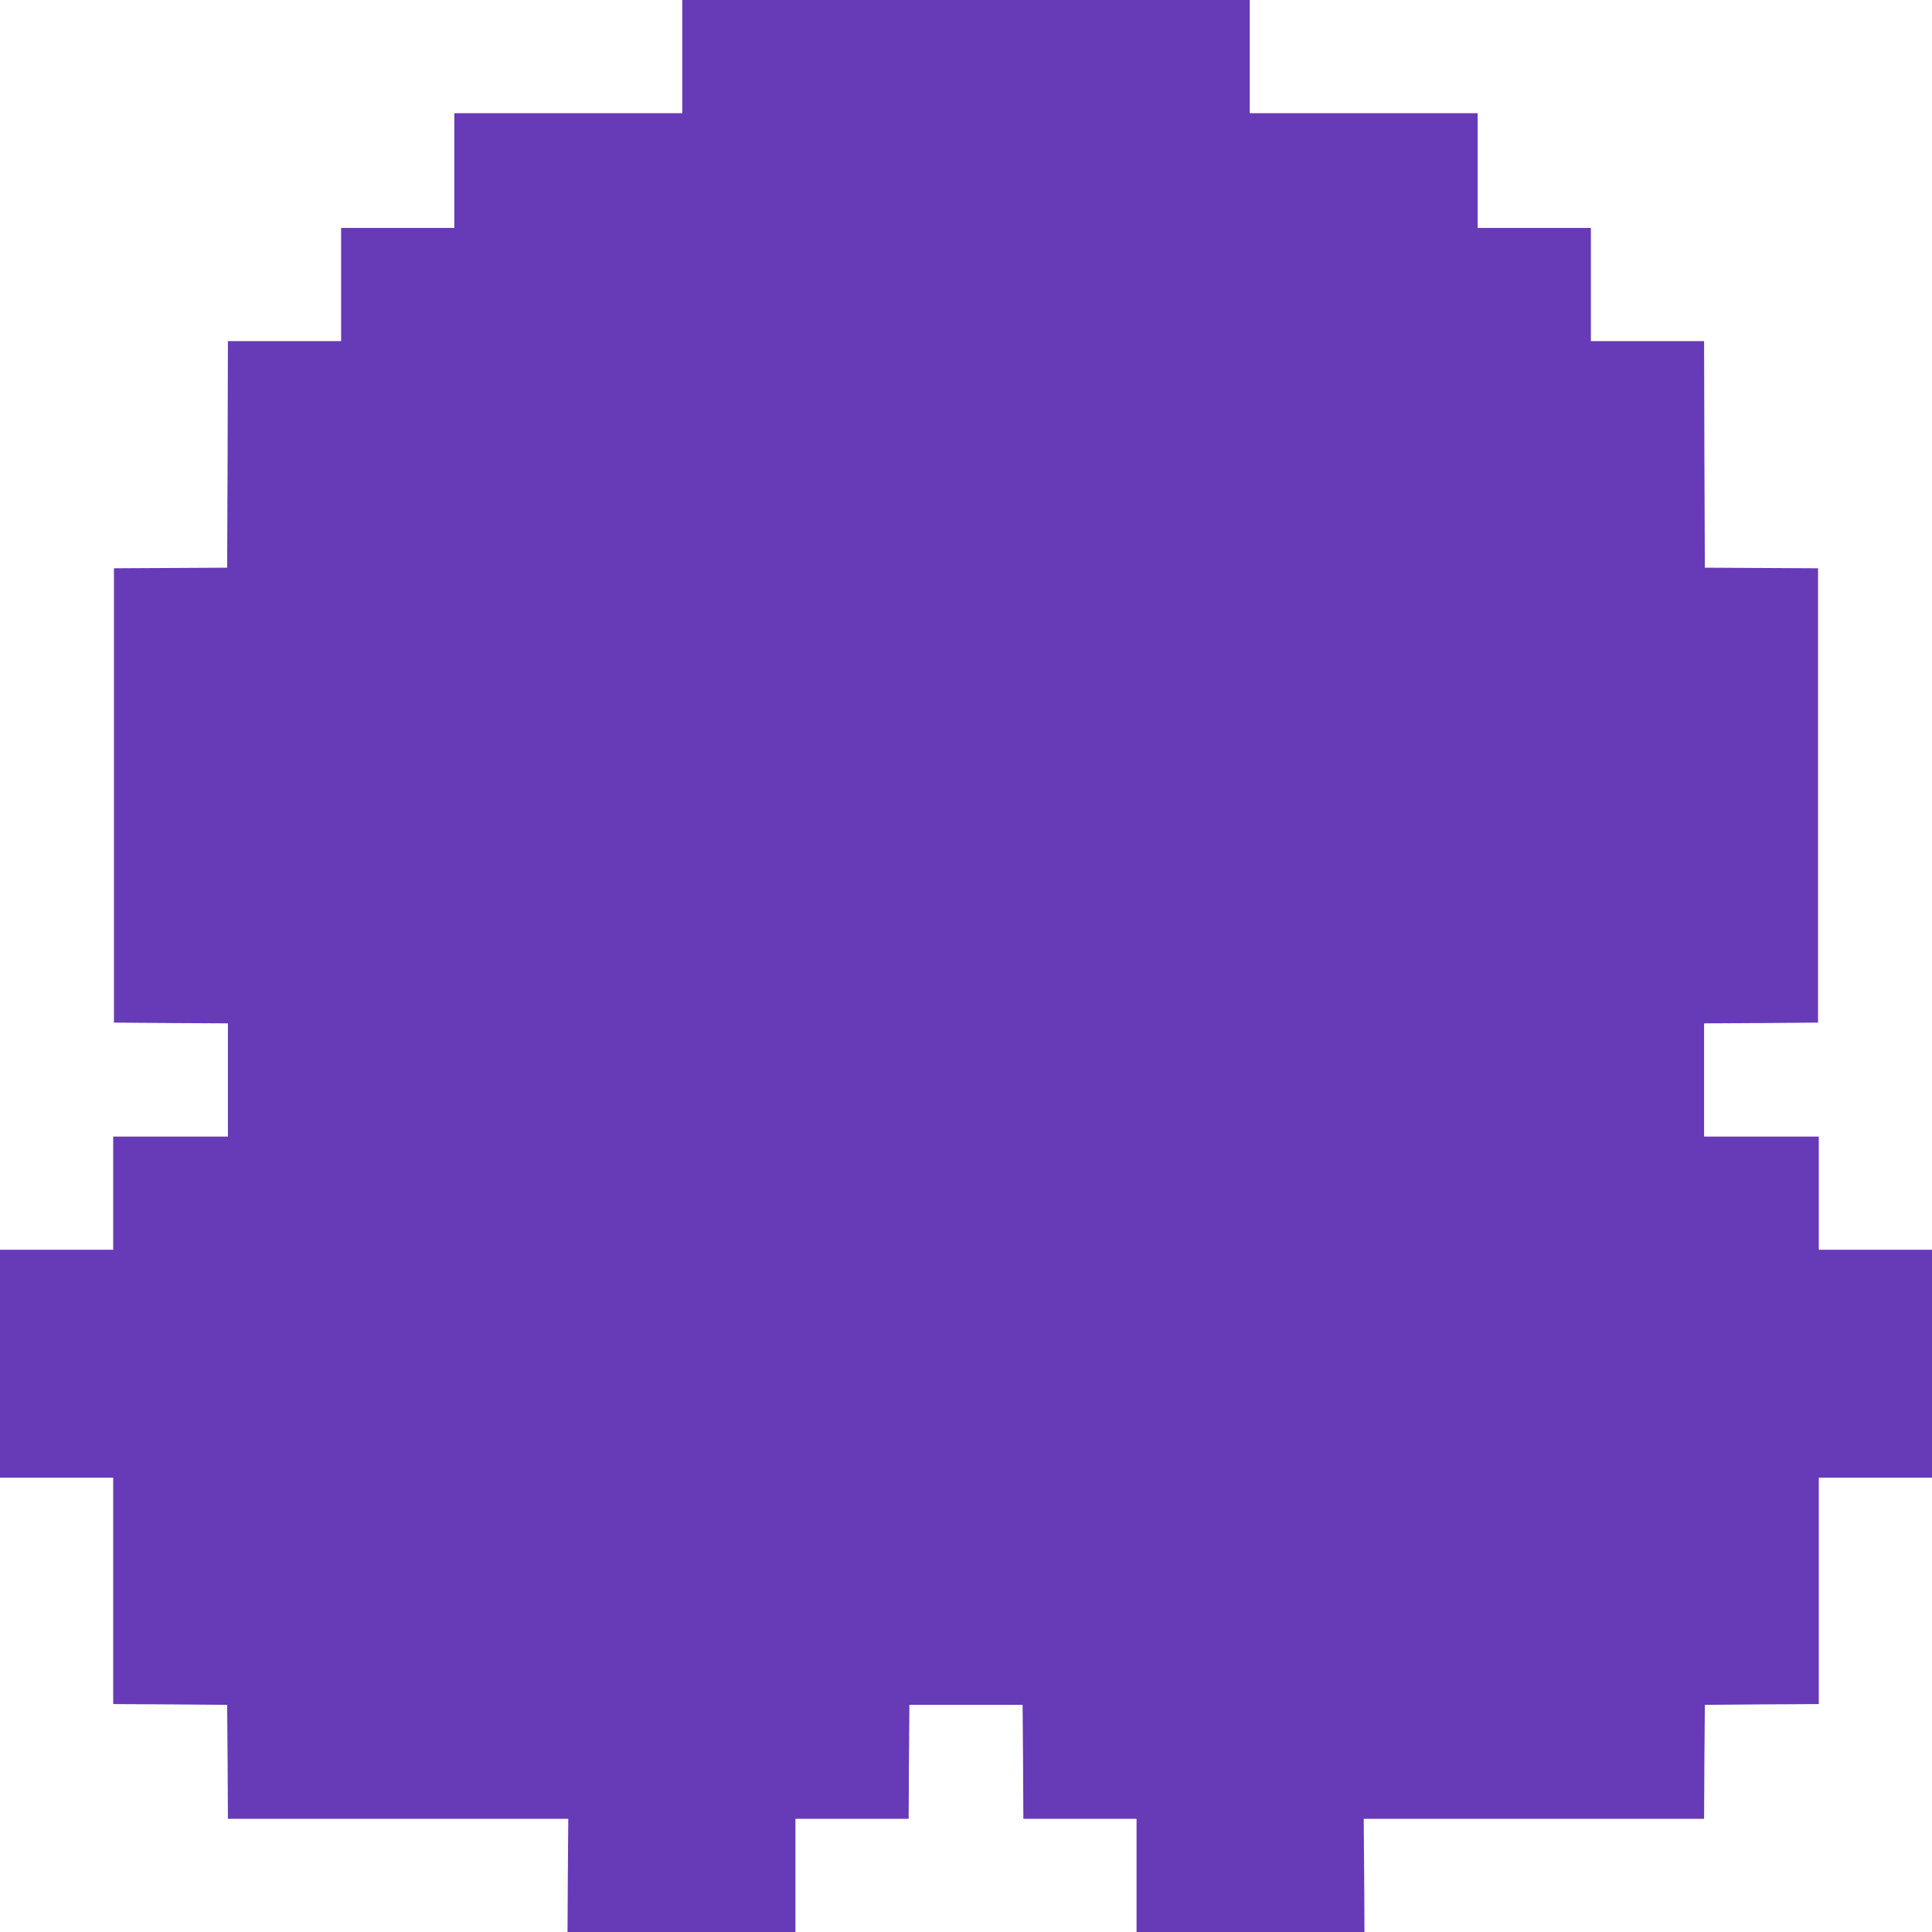 <?xml version="1.0" standalone="no"?>
<!DOCTYPE svg PUBLIC "-//W3C//DTD SVG 20010904//EN"
 "http://www.w3.org/TR/2001/REC-SVG-20010904/DTD/svg10.dtd">
<svg version="1.0" xmlns="http://www.w3.org/2000/svg"
 width="1280pt" height="1280pt" viewBox="0 0 1280 1280"
 preserveAspectRatio="xMidYMid meet">
<g transform="translate(0,1280) scale(0.1,-0.1)"
fill="#673ab7" stroke="none">
<path d="M4520 12425 l0 -375 -755 0 -755 0 0 -380 0 -380 -375 0 -375 0 0
-375 0 -375 -375 0 -375 0 -2 -750 -3 -751 -375 -2 -375 -2 0 -1505 0 -1505
378 -3 377 -2 0 -375 0 -375 -380 0 -380 0 0 -375 0 -375 -375 0 -375 0 0
-755 0 -755 375 0 375 0 0 -750 0 -750 378 -2 377 -3 3 -377 2 -378 1128 0
1127 0 -3 -375 -2 -375 755 0 755 0 0 375 0 375 375 0 375 0 2 378 3 377 375
0 375 0 3 -377 2 -378 375 0 375 0 0 -375 0 -375 755 0 755 0 -2 375 -3 375
1127 0 1128 0 2 378 3 377 378 3 377 2 0 750 0 750 375 0 375 0 0 755 0 755
-375 0 -375 0 0 375 0 375 -380 0 -380 0 0 375 0 375 378 2 377 3 0 1505 0
1505 -375 2 -375 2 -3 751 -2 750 -375 0 -375 0 0 375 0 375 -375 0 -375 0 0
380 0 380 -755 0 -755 0 0 375 0 375 -1880 0 -1880 0 0 -375z"/>
</g>
</svg>
